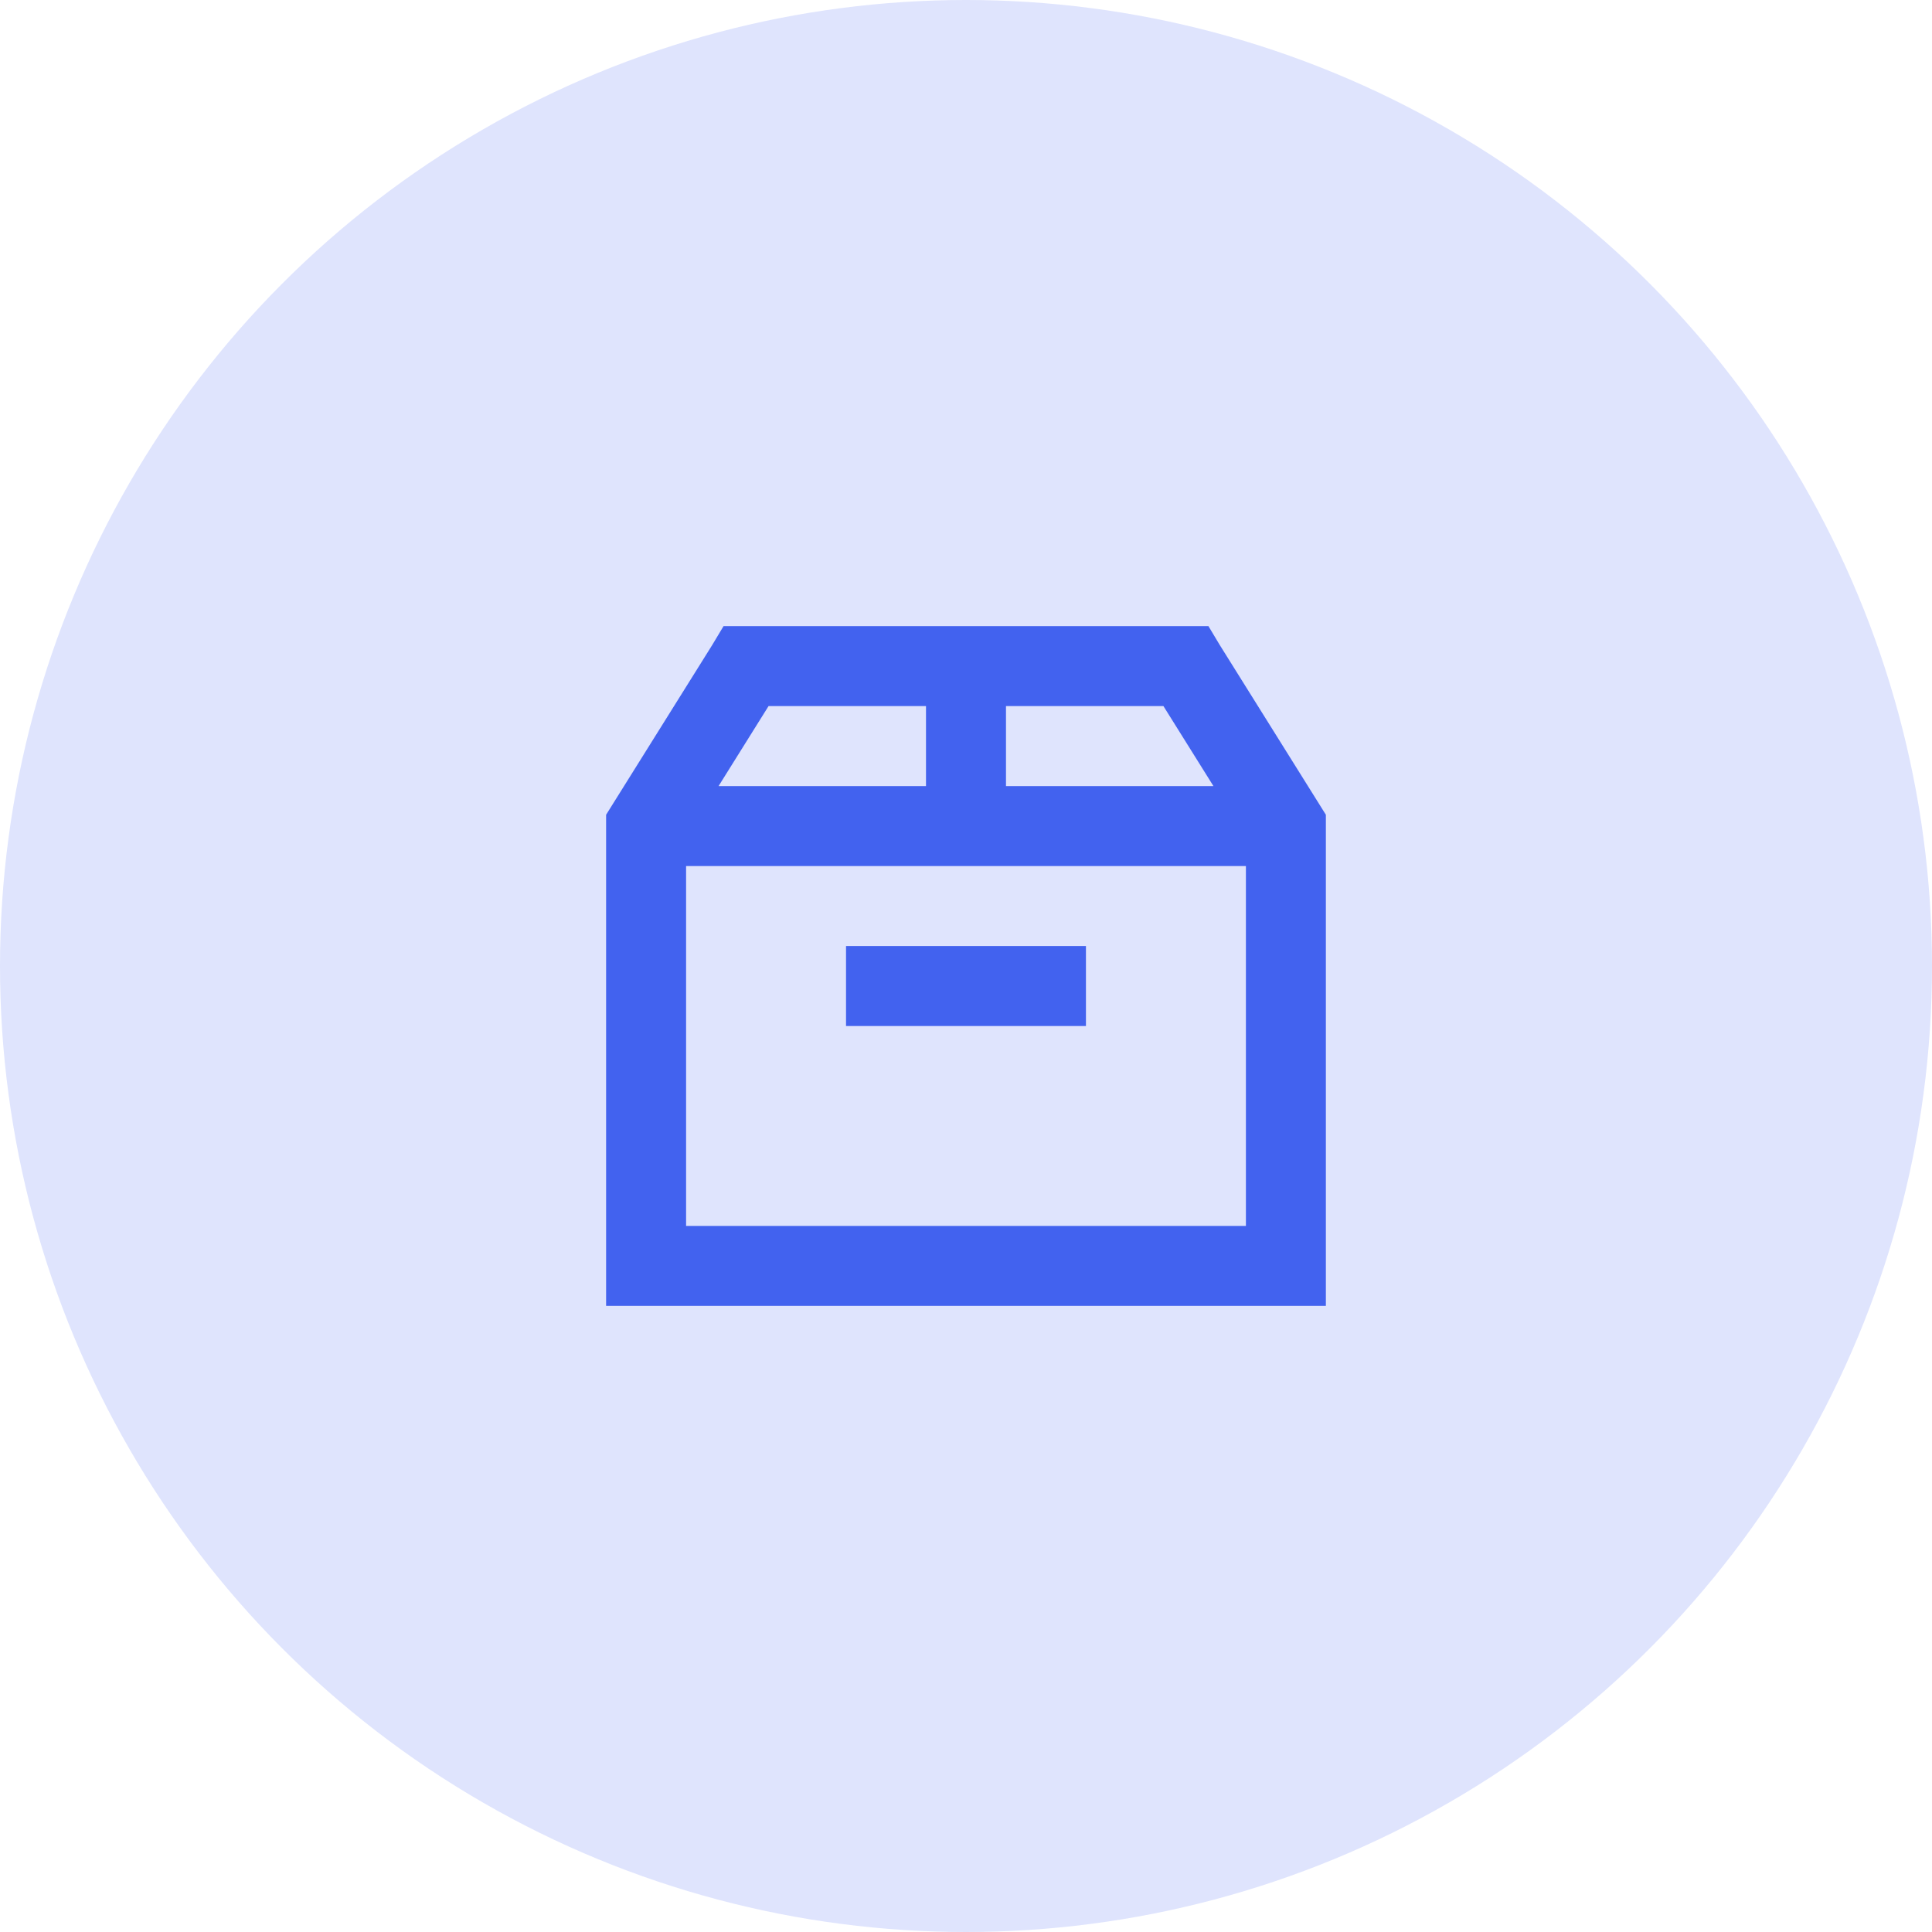 <svg xmlns="http://www.w3.org/2000/svg" width="85" height="85" viewBox="0 0 85 85">
  <g id="Group_46157" data-name="Group 46157" transform="translate(-1037.182 -5013.519)">
    <g id="Group_46134" data-name="Group 46134" transform="translate(346.182 2172.027)">
      <g id="Group_46062" data-name="Group 46062" transform="translate(691 2841.492)">
        <circle id="Ellipse_1906" data-name="Ellipse 1906" cx="42.5" cy="42.5" r="42.5" fill="#dfe4fd"/>
      </g>
    </g>
    <path id="icons8_box" d="M8.168,6l-.495.825L3,14.3V35.908H34.667V14.3L29.994,6.825,29.5,6Zm1.979,3.519h6.927v3.519H7.948Zm10.446,0H27.52l2.2,3.519H20.593ZM6.519,16.556h24.63V32.389H6.519Zm7.037,3.519v3.519H24.111V20.074Z" transform="translate(1060.848 5035.065)" fill="#4262ef"/>
  </g>
</svg>
